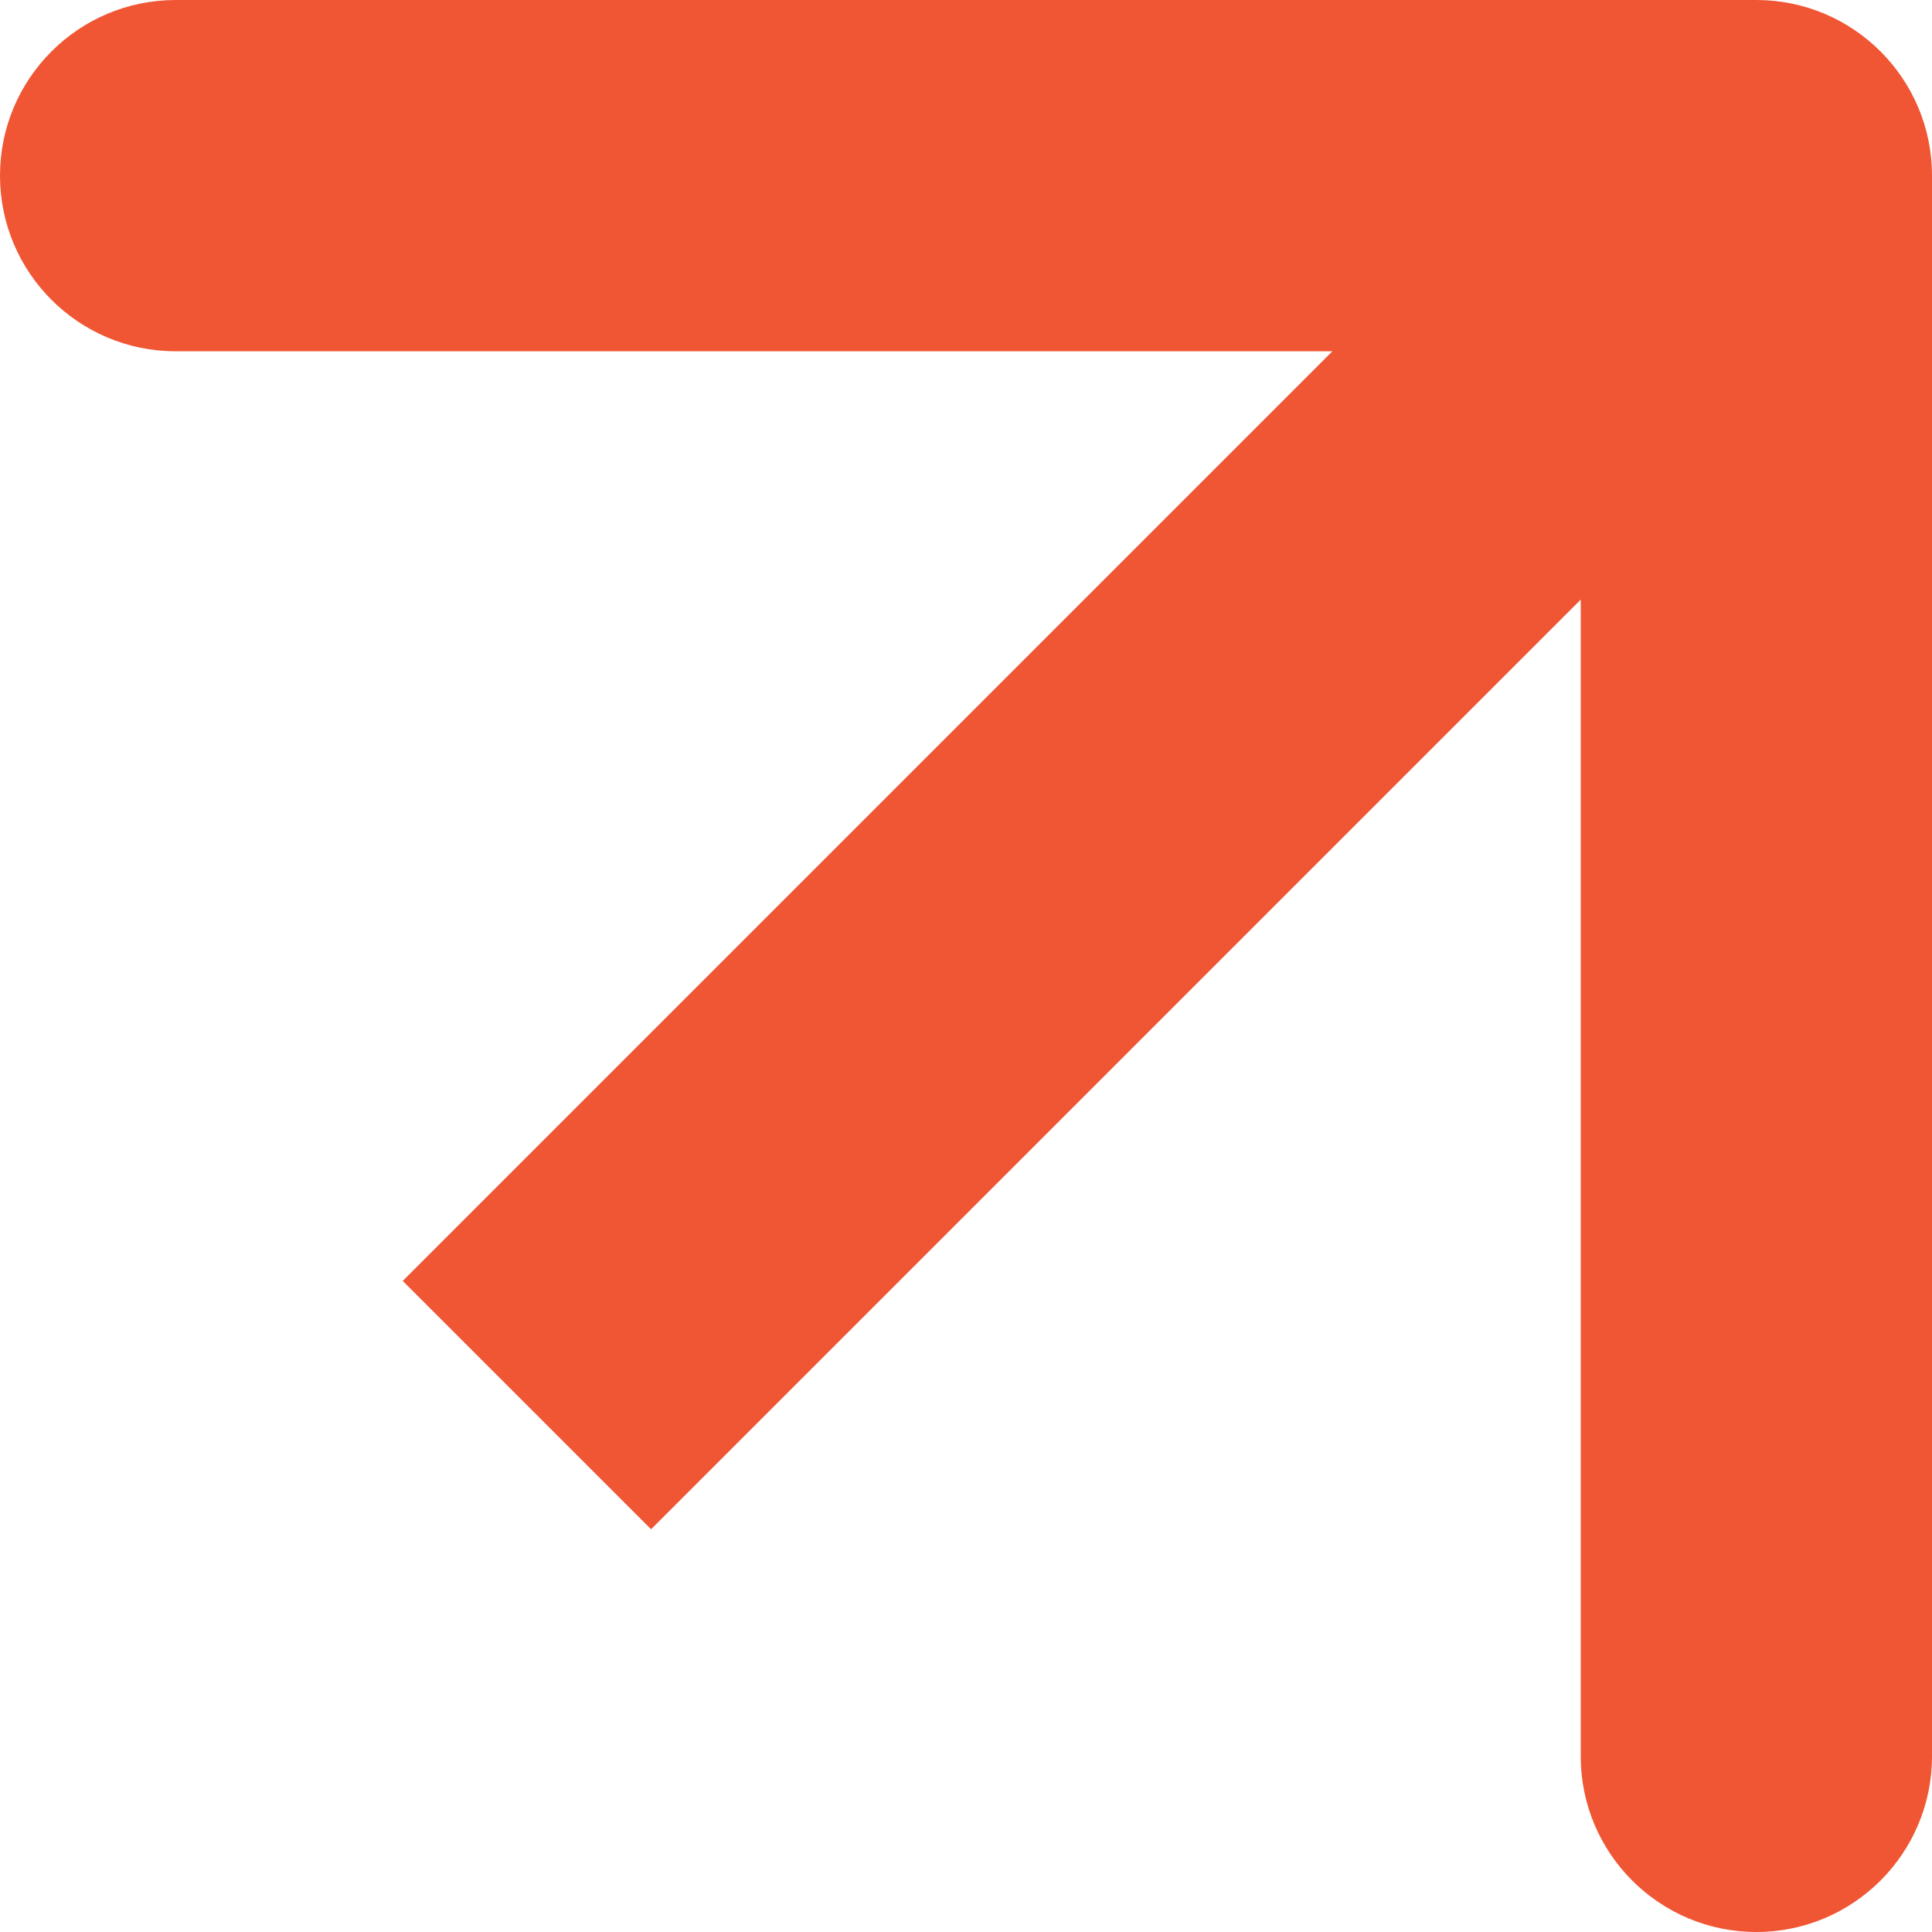 <?xml version="1.0" encoding="UTF-8"?> <svg xmlns="http://www.w3.org/2000/svg" width="11" height="11" viewBox="0 0 11 11" fill="none"><path d="M11 1C11 0.448 10.552 -6.51647e-07 10 -6.2837e-07L1 -2.49048e-07C0.448 -2.25771e-07 -1.18755e-06 0.448 -1.16428e-06 1C-1.141e-06 1.552 0.448 2 1 2L9 2L9 10C9 10.552 9.448 11 10 11C10.552 11 11 10.552 11 10L11 1ZM3 8L3.707 8.707L10.707 1.707L10 1L9.293 0.293L2.293 7.293L3 8Z" fill="#F05633"></path></svg> 